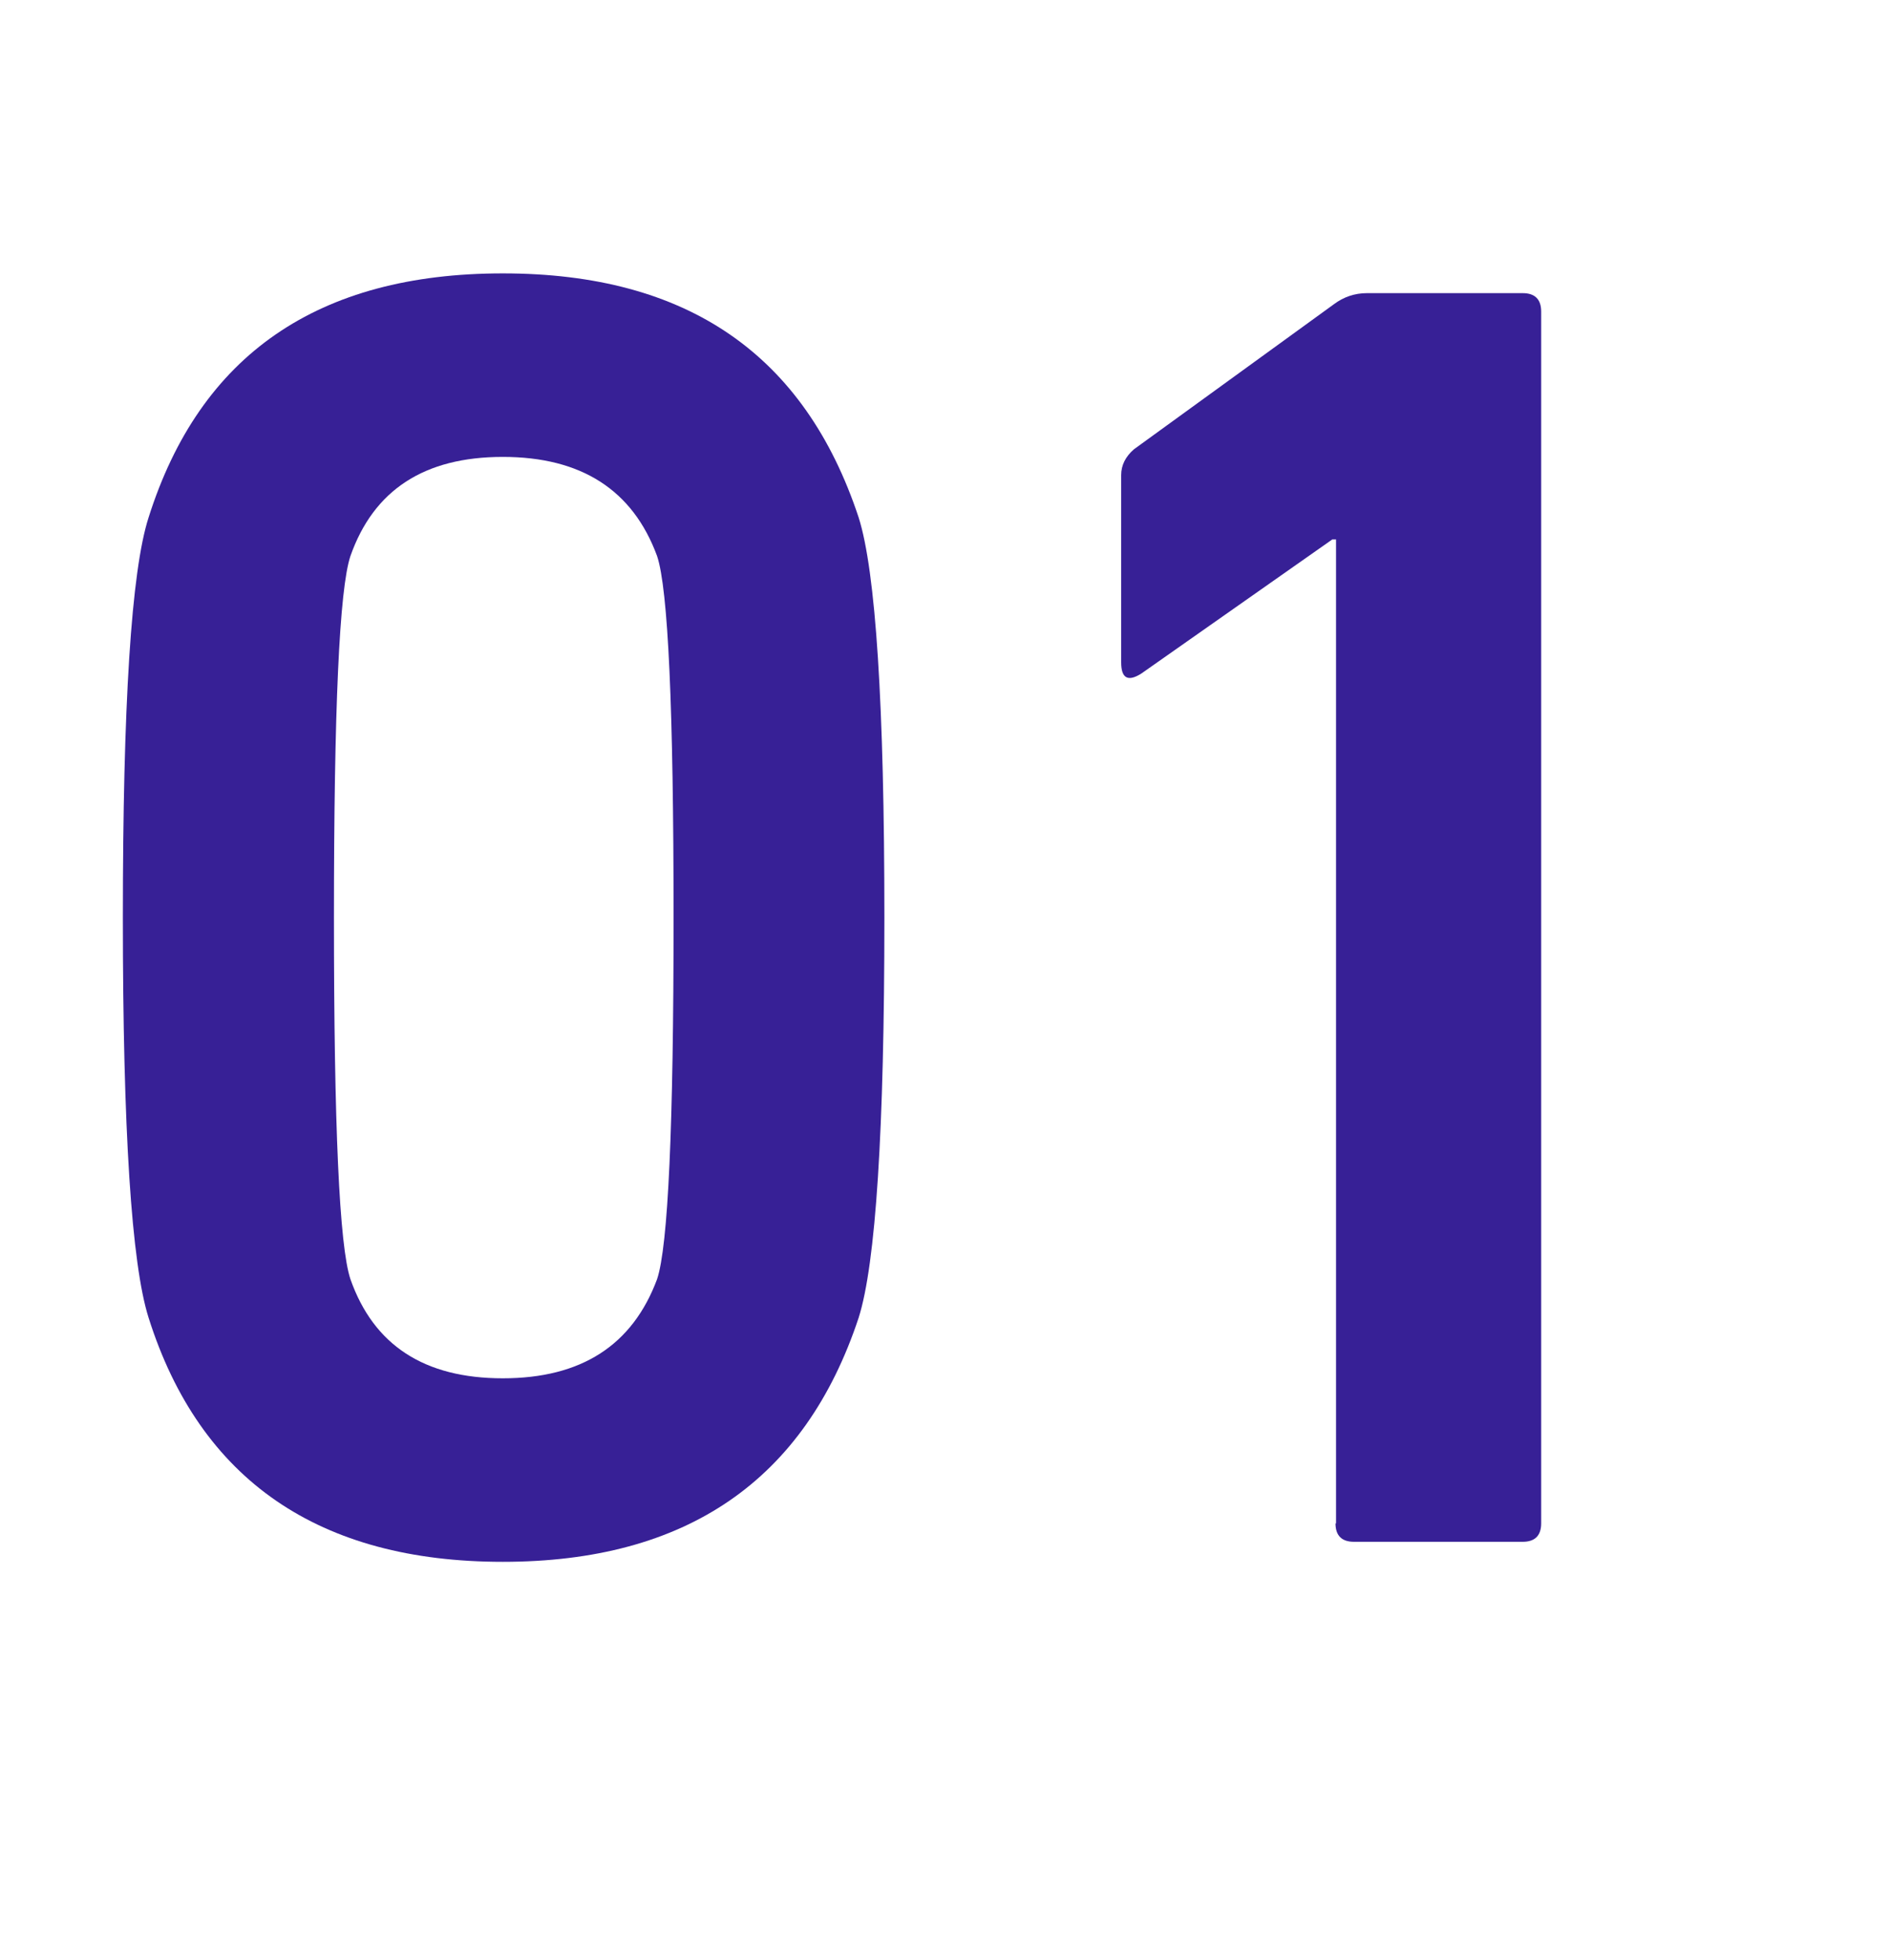 <?xml version="1.0" encoding="UTF-8"?>
<svg id="uuid-07d11ae4-b0e8-411b-9399-bbe3a7162d1f" data-name="レイヤー 2" xmlns="http://www.w3.org/2000/svg" width="69.84" height="72.41" viewBox="0 0 69.84 72.41">
  <defs>
    <style>
      .uuid-e6edf8fc-9625-49c6-bb46-48a126796714 {
        fill: #372096;
      }
    </style>
  </defs>
  <g id="uuid-2095621d-6dd5-43f0-b4ac-2b08a1849cc2" data-name="レイヤー 1">
    <g>
      <path class="uuid-e6edf8fc-9625-49c6-bb46-48a126796714" d="M5.49,48.68c-.63-1.99-.95-6.92-.95-14.78s.31-12.79,.95-14.78c1.9-6.01,6.26-9.02,13.09-9.02s11.16,3.01,13.15,9.02c.63,1.99,.95,6.92,.95,14.78s-.32,12.79-.95,14.78c-1.99,6.01-6.37,9.02-13.15,9.02s-11.19-3.01-13.09-9.02Zm7.46-1.42c.86,2.44,2.73,3.66,5.63,3.66s4.79-1.22,5.7-3.66c.41-1.22,.61-5.67,.61-13.36s-.2-12.14-.61-13.36c-.9-2.44-2.8-3.66-5.7-3.66s-4.77,1.22-5.63,3.66c-.41,1.22-.61,5.67-.61,13.36s.2,12.14,.61,13.36Z"/>
      <path class="uuid-e6edf8fc-9625-49c6-bb46-48a126796714" d="M49.37,56.28V19.93h-.14l-7.05,4.95c-.5,.32-.75,.18-.75-.41v-6.92c0-.36,.16-.68,.47-.95l7.39-5.36c.36-.27,.77-.41,1.22-.41h5.76c.45,0,.68,.23,.68,.68V56.28c0,.45-.23,.68-.68,.68h-6.24c-.45,0-.68-.23-.68-.68Z"/>
    </g>
  </g>
</svg>